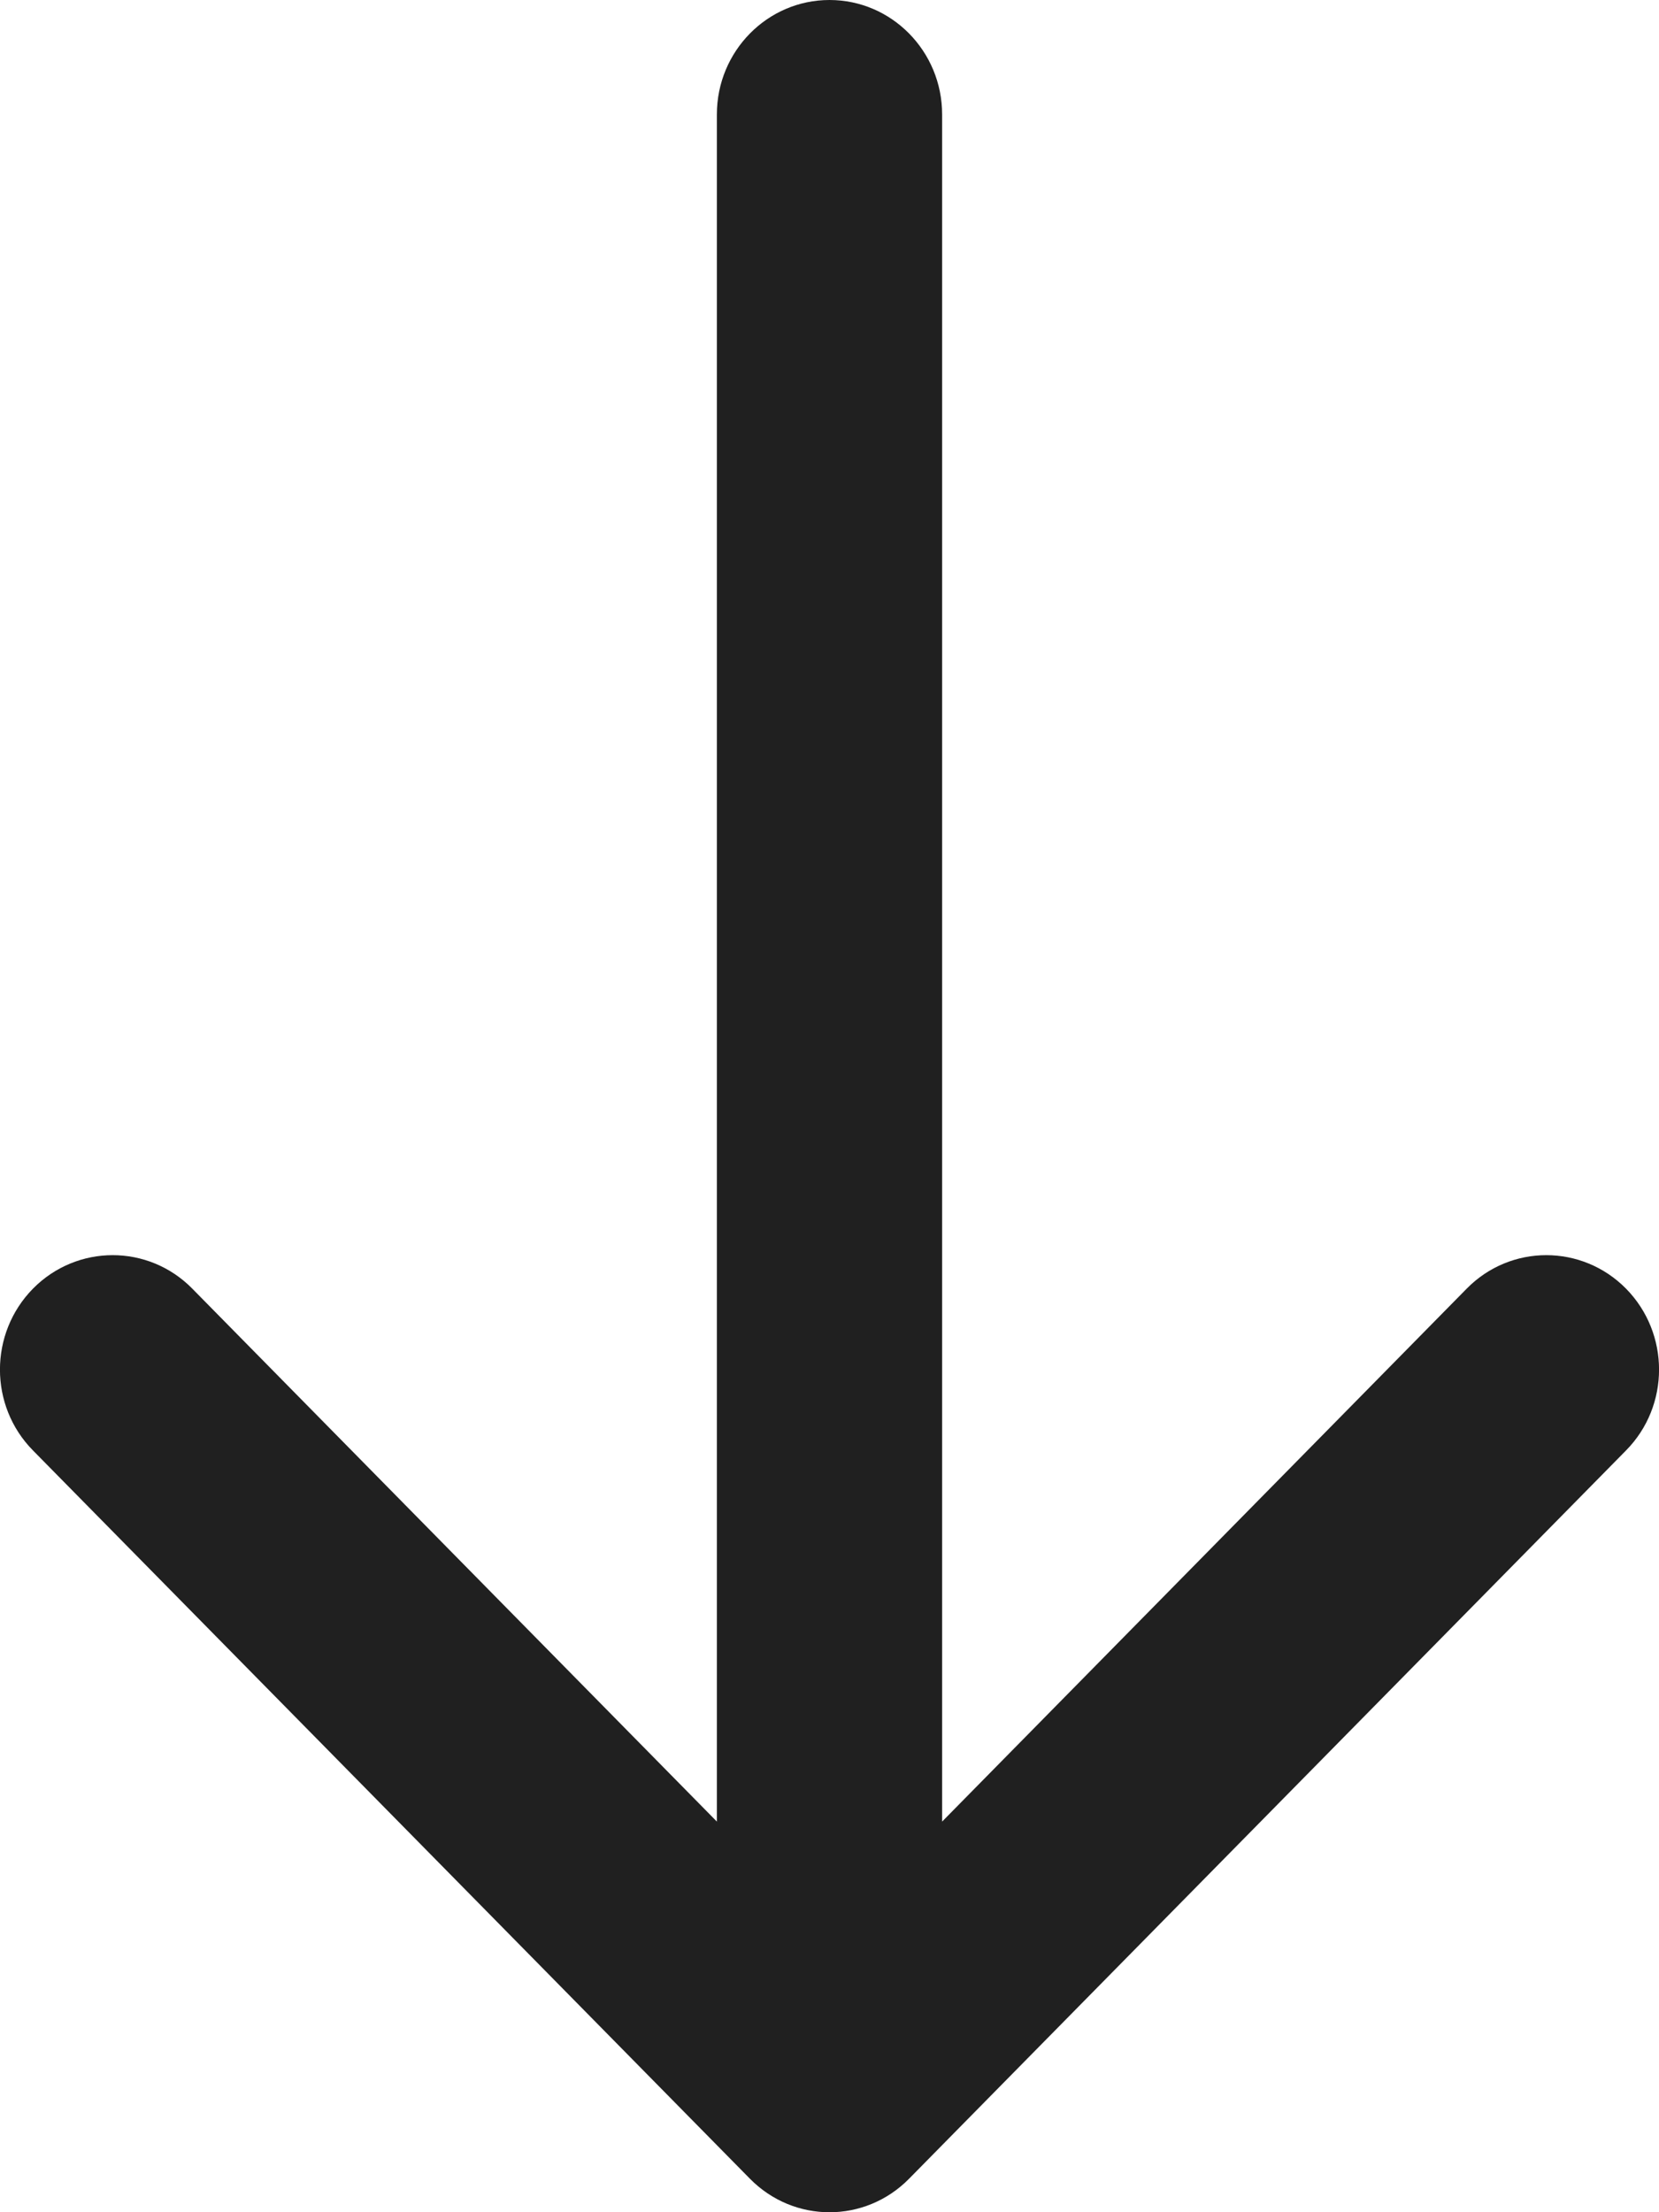 <svg width="9" height="12" viewBox="0 0 9 12" fill="none" xmlns="http://www.w3.org/2000/svg">
<path fill-rule="evenodd" clip-rule="evenodd" d="M0.179 7.868L4.068 11.818C4.307 12.061 4.693 12.061 4.932 11.818L8.821 7.868C9.06 7.626 9.06 7.233 8.821 6.99C8.582 6.748 8.195 6.748 7.957 6.99L5.111 9.881L5.111 0.621C5.111 0.278 4.837 2.11454e-07 4.5 1.96701e-07C4.163 1.81949e-07 3.889 0.278 3.889 0.621L3.889 9.881L1.043 6.99C0.805 6.748 0.418 6.748 0.179 6.99C-0.06 7.233 -0.06 7.626 0.179 7.868Z" fill="#202020"/>
</svg>
